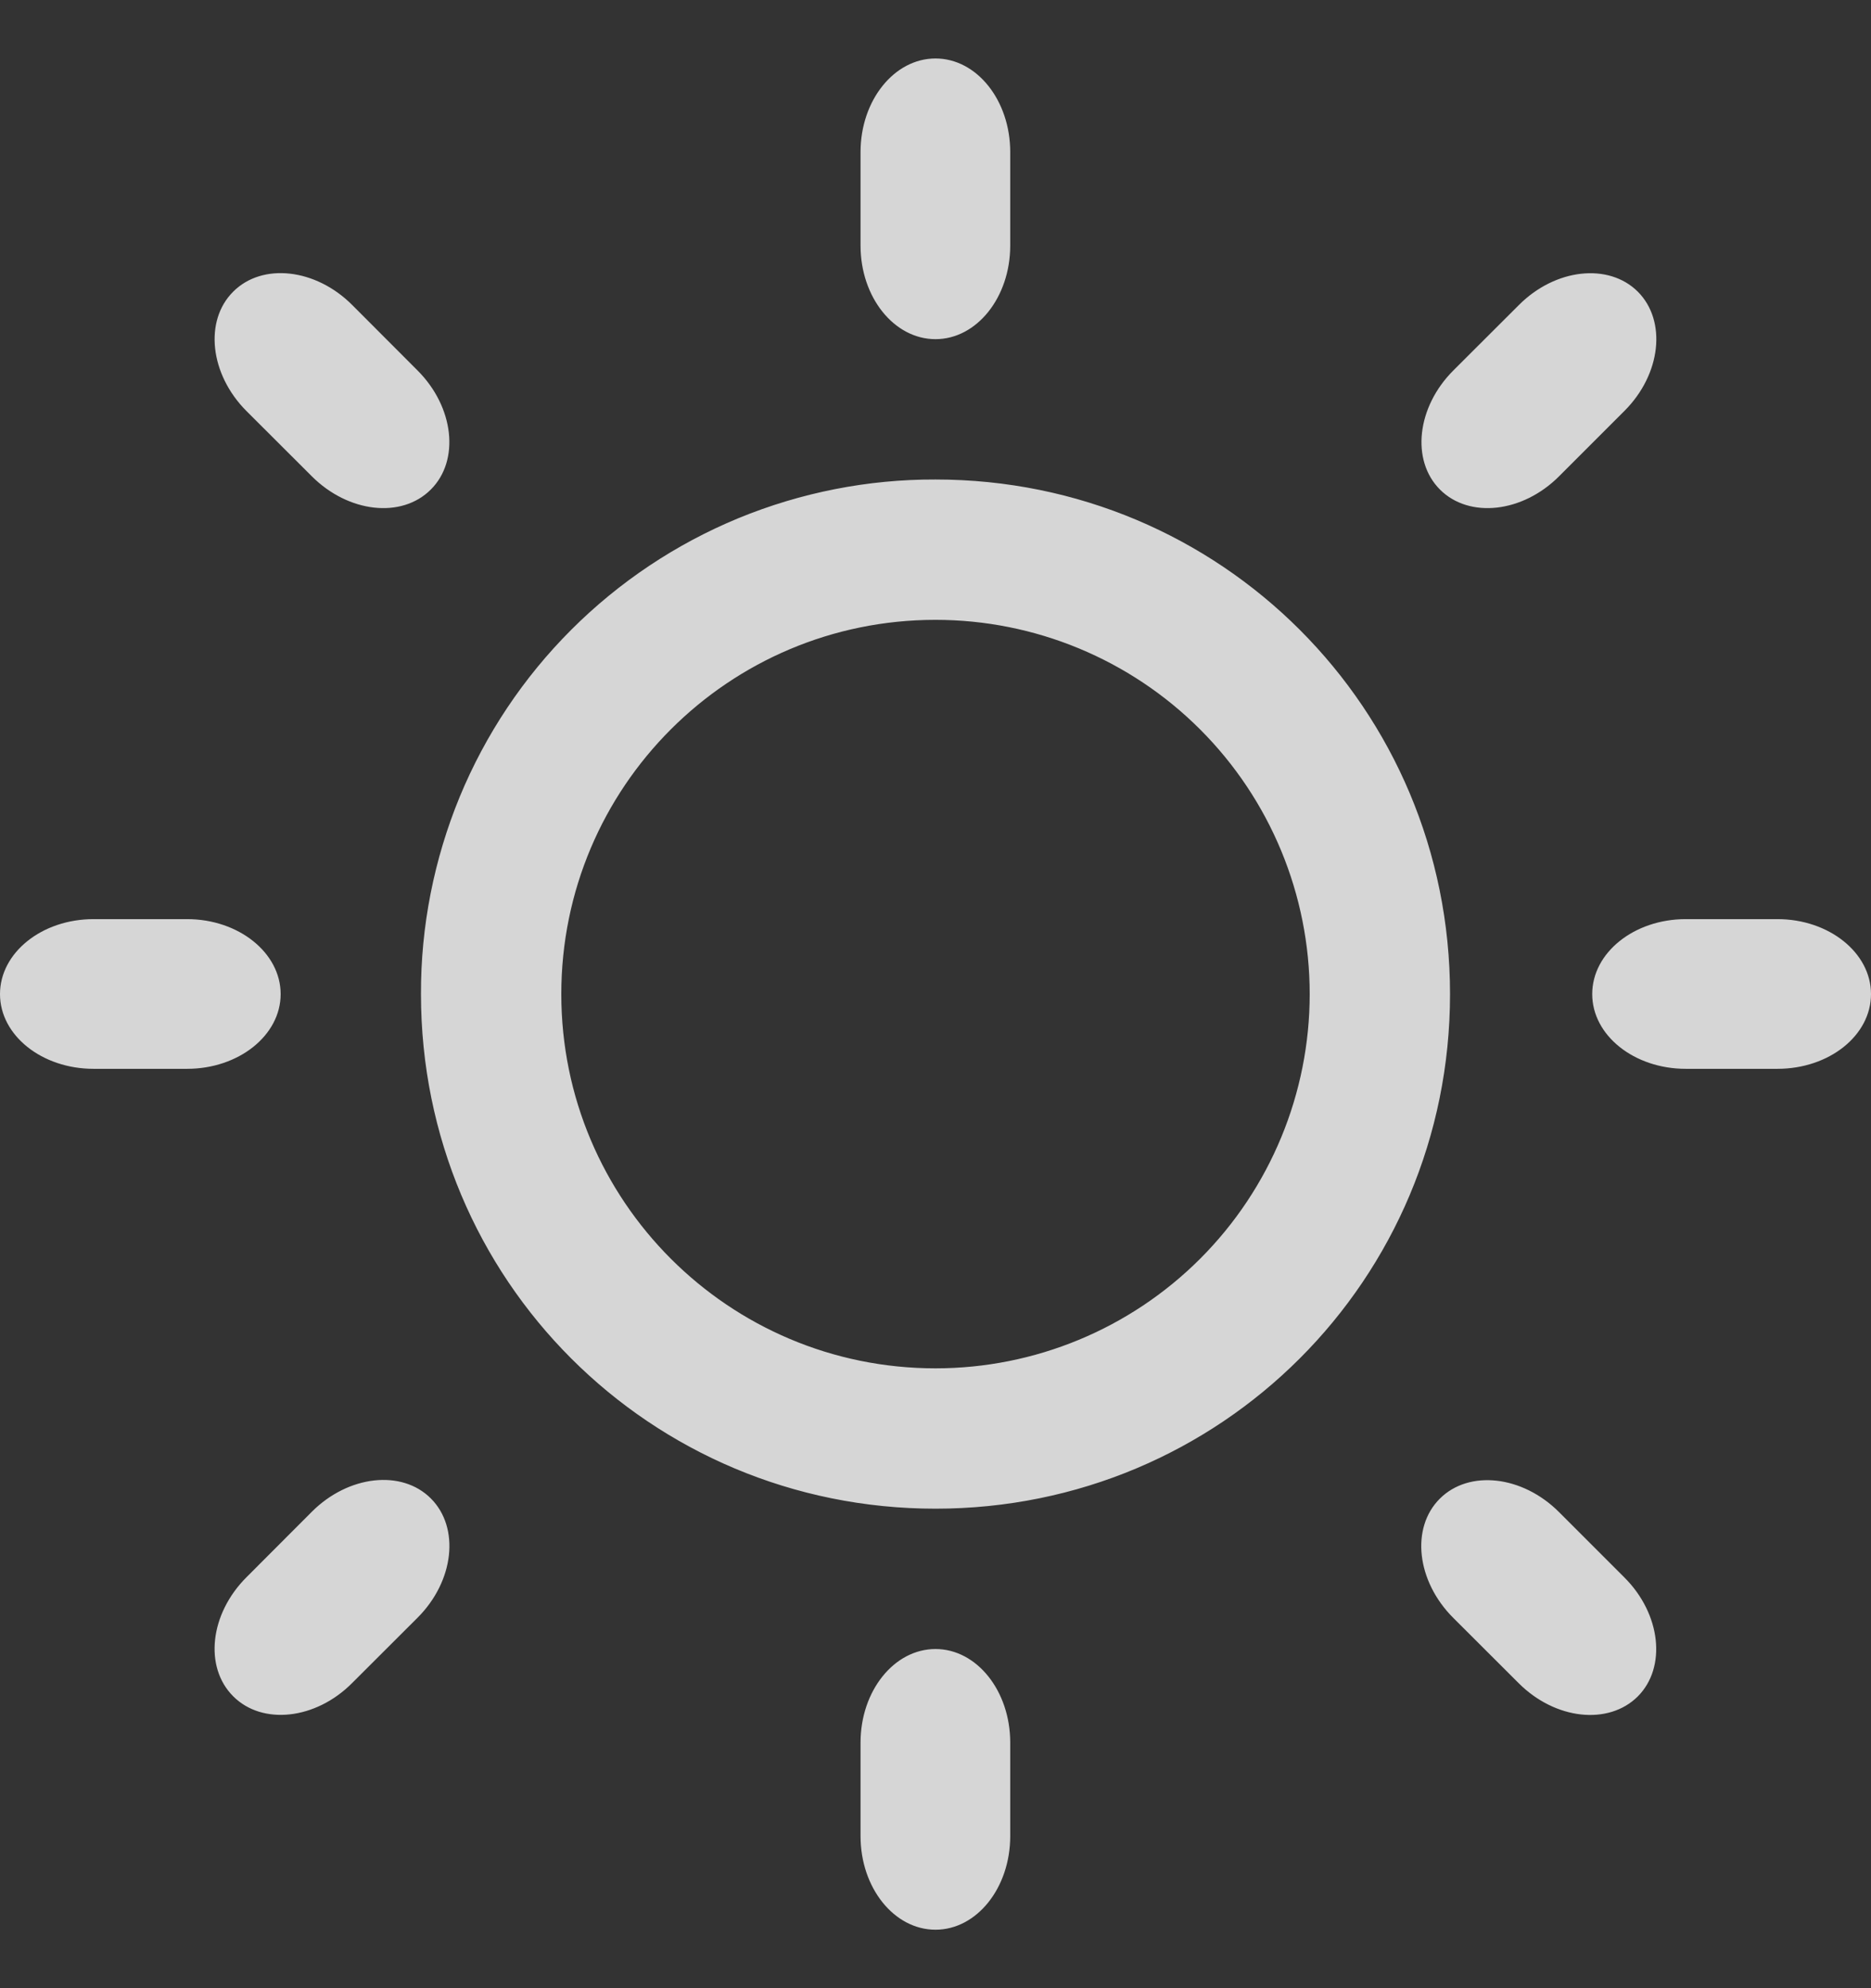 <?xml version="1.0" encoding="UTF-8"?> <svg xmlns="http://www.w3.org/2000/svg" width="16" height="17" viewBox="0 0 16 17" fill="none"><rect x="0" y="0" width="16" height="17" fill="#333333" stroke="none"/><g clip-path="url(#clip0_411_12220)"><path d="M15.2 7.859H14.416C13.974 7.859 13.616 8.146 13.616 8.5C13.616 8.853 13.974 9.139 14.416 9.139H15.2C15.642 9.139 16 8.854 16 8.5C16 8.147 15.641 7.859 15.2 7.859ZM8 4.1C7.422 4.098 6.849 4.211 6.314 4.431C5.779 4.652 5.294 4.976 4.885 5.385C4.476 5.794 4.152 6.279 3.931 6.814C3.711 7.349 3.598 7.922 3.6 8.5C3.6 10.941 5.559 12.9 8 12.9C10.44 12.9 12.4 10.941 12.4 8.5C12.4 6.059 10.439 4.1 8 4.1ZM8 11.7C6.231 11.7 4.8 10.267 4.8 8.5C4.8 6.731 6.231 5.3 8 5.3C8.849 5.3 9.663 5.637 10.263 6.237C10.863 6.837 11.2 7.651 11.2 8.5C11.2 9.349 10.863 10.163 10.263 10.763C9.663 11.363 8.849 11.7 8 11.7ZM2.4 8.5C2.4 8.147 2.041 7.859 1.6 7.859H0.8C0.358 7.859 0 8.146 0 8.5C0 8.853 0.358 9.139 0.8 9.139H1.6C2.041 9.139 2.4 8.853 2.4 8.5ZM8 2.9C8.353 2.9 8.639 2.542 8.639 2.1V1.3C8.639 0.858 8.353 0.5 8 0.5C7.647 0.5 7.359 0.858 7.359 1.3V2.1C7.359 2.542 7.646 2.9 8 2.9ZM8 14.1C7.646 14.1 7.359 14.458 7.359 14.9V15.7C7.359 16.142 7.646 16.5 8 16.5C8.353 16.5 8.639 16.142 8.639 15.7V14.9C8.639 14.458 8.353 14.1 8 14.1ZM13.892 3.513C14.205 3.2 14.255 2.744 14.006 2.494C13.756 2.245 13.299 2.296 12.988 2.609L12.428 3.168C12.115 3.481 12.065 3.937 12.314 4.186C12.564 4.436 13.021 4.385 13.333 4.072L13.892 3.513ZM2.667 12.926L2.107 13.487C1.794 13.8 1.744 14.254 1.994 14.504C2.243 14.754 2.7 14.704 3.011 14.391L3.571 13.832C3.884 13.519 3.934 13.063 3.685 12.813C3.435 12.562 2.978 12.615 2.667 12.926ZM3.012 2.608C2.7 2.295 2.243 2.244 1.994 2.494C1.744 2.743 1.795 3.2 2.106 3.513L2.666 4.072C2.979 4.385 3.434 4.436 3.684 4.186C3.934 3.937 3.883 3.48 3.571 3.168L3.012 2.608ZM12.427 13.833L12.987 14.392C13.3 14.705 13.755 14.754 14.005 14.506C14.254 14.257 14.204 13.8 13.891 13.488L13.332 12.929C13.019 12.616 12.563 12.565 12.313 12.814C12.062 13.064 12.114 13.52 12.427 13.833Z" fill="white" fill-opacity="0.8"></path></g><defs><clipPath id="clip0_411_12220"><rect width="16" height="16" fill="white" transform="translate(0 0.5)"></rect></clipPath></defs></svg> 